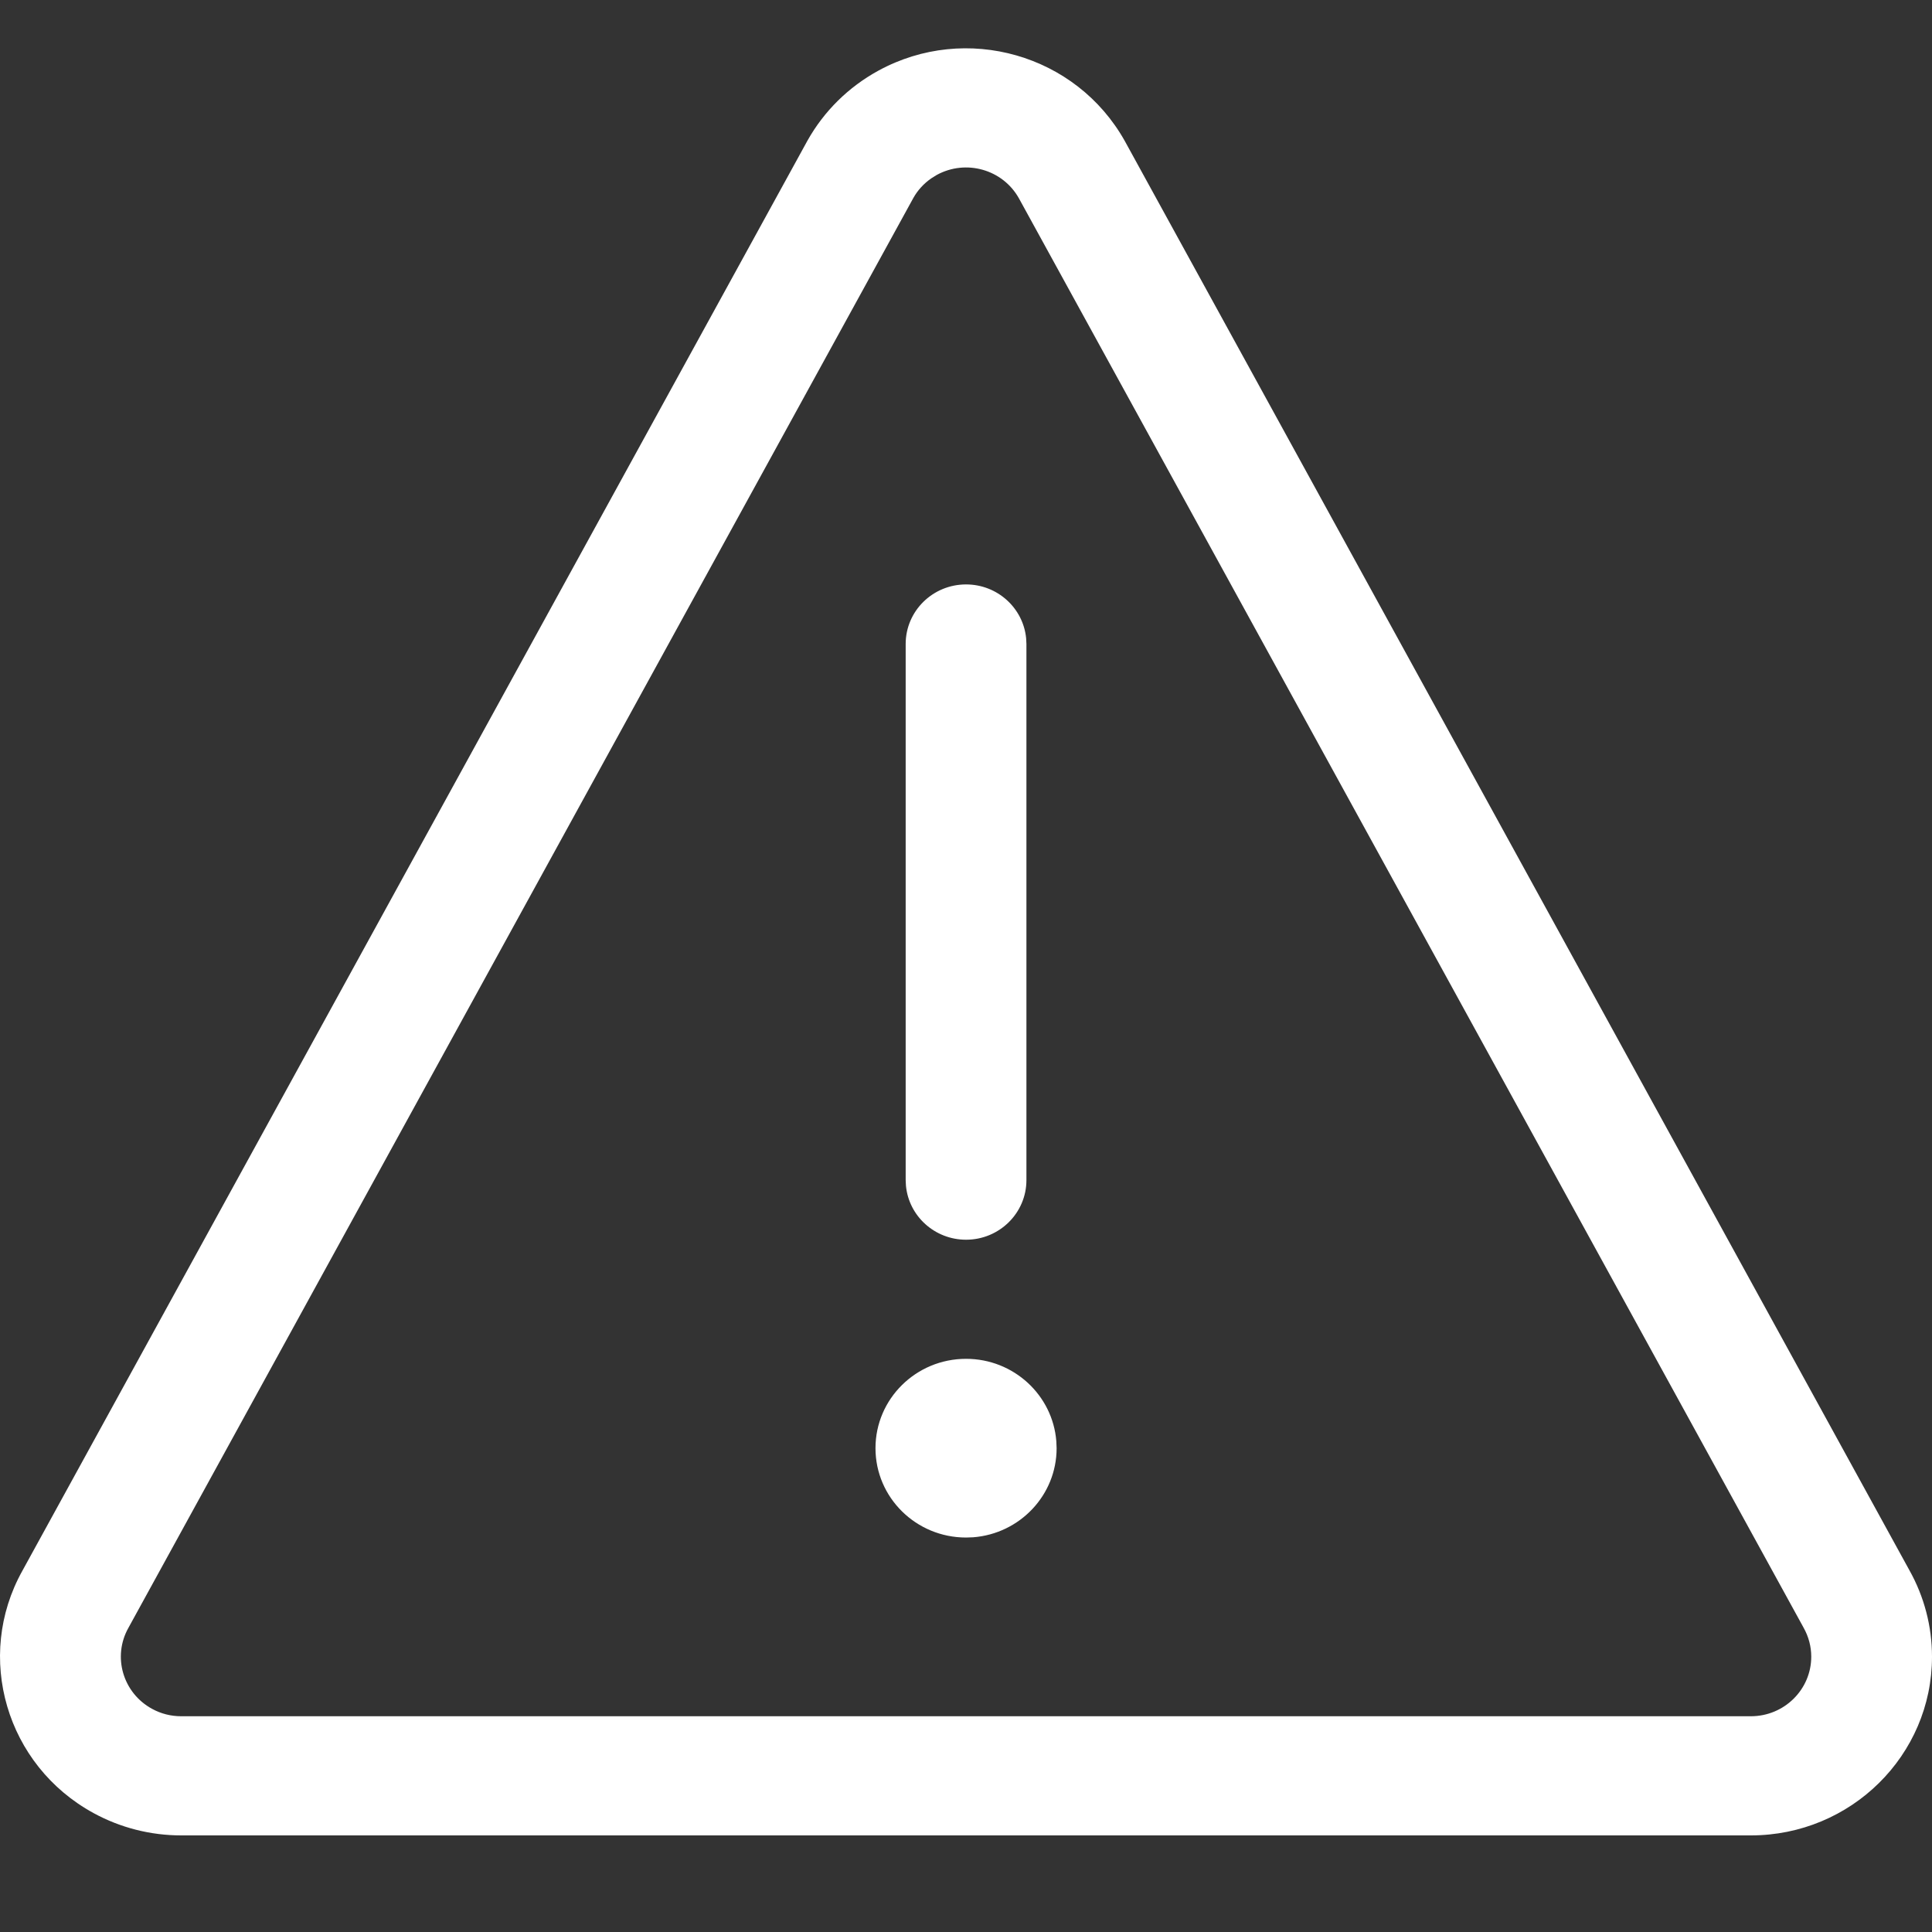 <?xml version="1.0" encoding="UTF-8"?>
<svg width="40" height="40" viewBox="0 0 40 40" version="1.1" xmlns="http://www.w3.org/2000/svg" xmlns:xlink="http://www.w3.org/1999/xlink">
    <rect x="0" y="0" width="40" height="40" fill="#333333" stroke="none"/>
    <!-- Generator: Sketch 64 (93537) - https://sketch.com -->
    <title>icon / Industry / risk</title>
    <desc>Created with Sketch.</desc>
    <g id="icon-/-Industry-/-risk" stroke="none" stroke-width="1" fill="none" fill-rule="evenodd">
        <g id="streamline-icon-road-sign-warning@undefinedxundefined" transform="translate(0, 1)" fill="#fff">
            <path d="M18.189,0.461 C20.001,-0.526 22.281,0.123 23.288,1.92 L23.288,1.92 L39.532,31.51 C39.839,32.058 40,32.673 40,33.3 C40,35.343 38.32,37 36.25,37 L36.25,37 L3.751,37 C3.116,37 2.493,36.841 1.939,36.539 C0.127,35.552 -0.531,33.301 0.464,31.52 L0.464,31.52 L16.718,1.911 C17.06,1.301 17.568,0.8 18.189,0.461 Z M21.095,3.105 C20.761,2.508 20.001,2.292 19.396,2.621 L19.396,2.621 L19.279,2.694 C19.125,2.801 18.999,2.94 18.912,3.095 L18.912,3.095 L2.658,32.704 C2.324,33.3 2.544,34.051 3.149,34.38 C3.333,34.481 3.539,34.533 3.751,34.533 L3.751,34.533 L36.25,34.533 C36.94,34.533 37.5,33.98 37.5,33.3 C37.5,33.091 37.447,32.887 37.339,32.695 L37.339,32.695 Z M20.001,27.133 C20.987,27.133 21.795,27.885 21.87,28.839 L21.876,28.983 L21.876,28.983 C21.876,29.956 21.114,30.754 20.147,30.828 L20.001,30.833 L20.001,30.833 C18.965,30.833 18.126,30.005 18.126,28.983 C18.126,27.962 18.965,27.133 20.001,27.133 Z M20.001,11.1 C20.651,11.1 21.184,11.589 21.245,12.214 L21.251,12.333 L21.251,23.433 C21.251,24.114 20.691,24.667 20.001,24.667 C19.351,24.667 18.817,24.177 18.757,23.552 L18.751,23.433 L18.751,12.333 C18.751,11.652 19.31,11.1 20.001,11.1 Z" id="Combined-Shape"></path>
        </g>
    </g>
</svg>